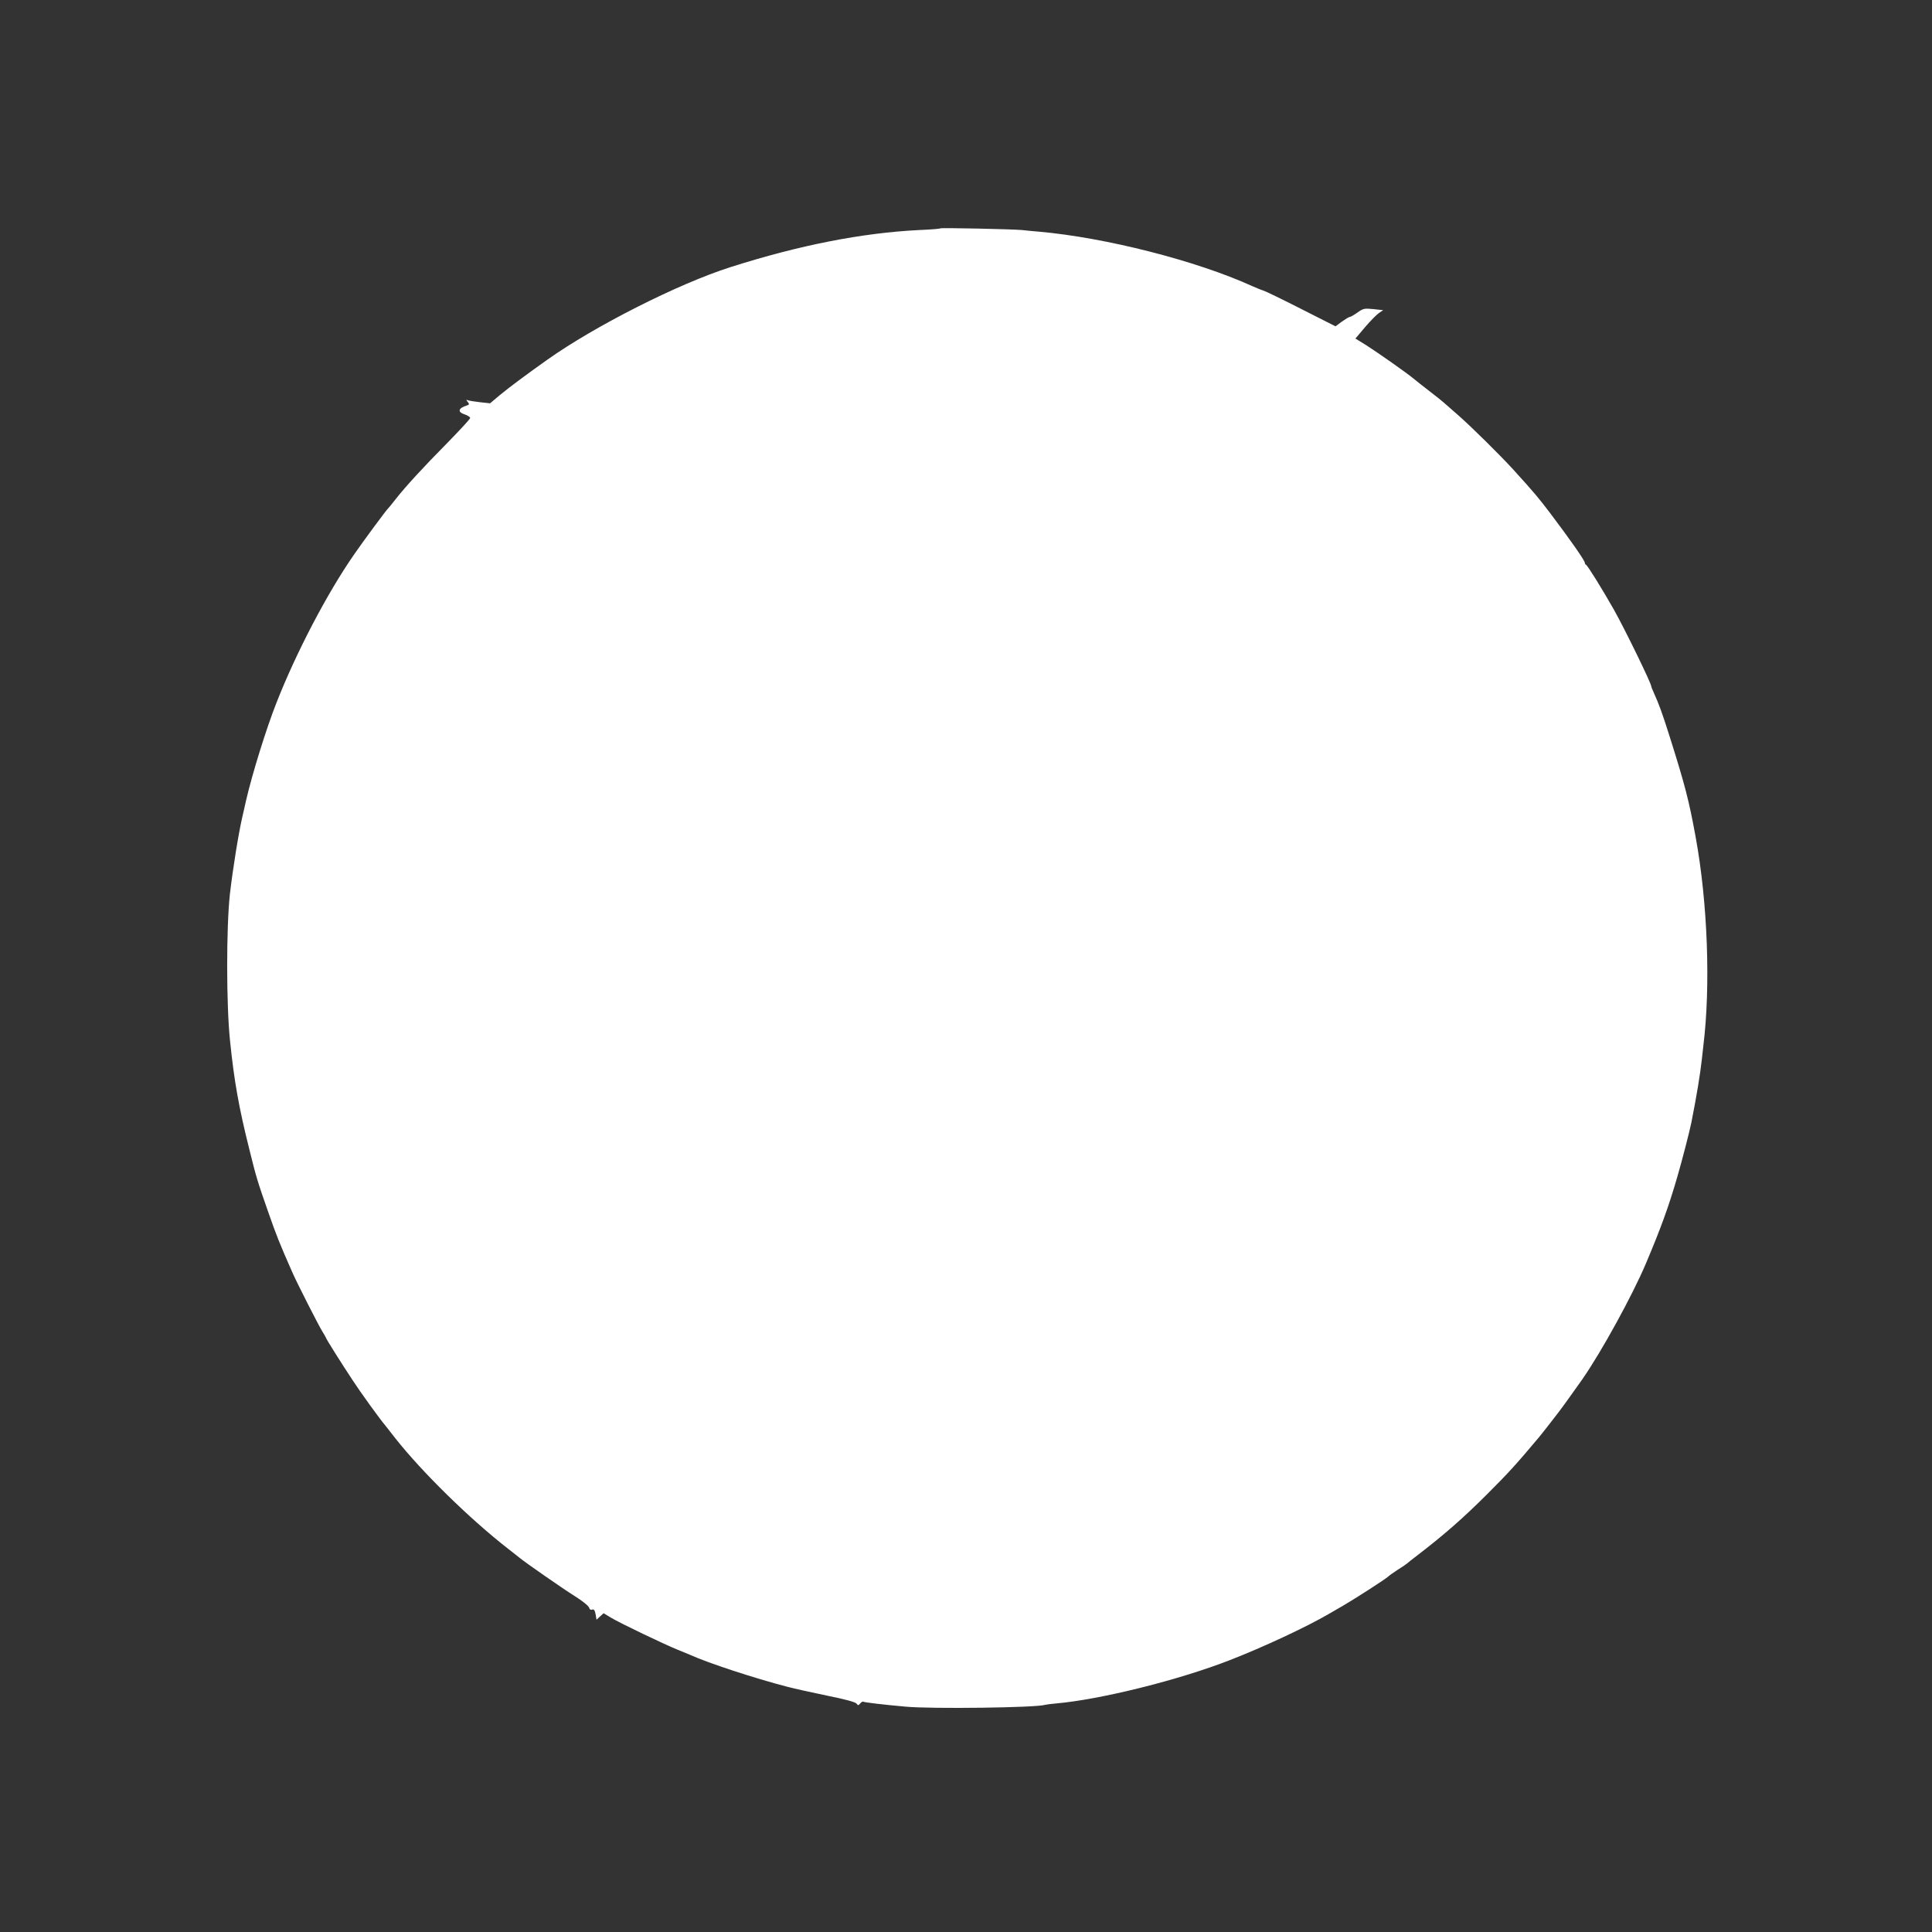 <?xml version="1.0" standalone="no"?>
<!DOCTYPE svg PUBLIC "-//W3C//DTD SVG 20010904//EN"
 "http://www.w3.org/TR/2001/REC-SVG-20010904/DTD/svg10.dtd">
<svg version="1.0" xmlns="http://www.w3.org/2000/svg"
 width="1280pt" height="1280pt" viewBox="0 0 1280 1280"
 preserveAspectRatio="xMidYMid meet">
<rect x="0" y="0" width="1280" height="1280" fill="#333333" stroke="none"/>
<g transform="translate(0,1280) scale(0.1,-0.1)"
fill="#ffffff" stroke="none">
<path d="M6230 11287 c-3 -3 -66 -8 -140 -11 -379 -19 -793 -100 -1251 -246
-343 -109 -897 -389 -1214 -614 -148 -105 -252 -183 -314 -234 l-64 -54 -65 7
c-36 4 -73 10 -81 13 -14 5 -14 3 -2 -11 11 -14 11 -18 -5 -23 -59 -18 -65
-44 -14 -60 19 -7 35 -17 35 -23 0 -7 -68 -80 -150 -164 -163 -165 -278 -290
-346 -377 -23 -30 -46 -57 -49 -60 -9 -7 -164 -216 -225 -305 -178 -256 -384
-651 -513 -980 -69 -175 -160 -469 -201 -645 -5 -25 -17 -74 -25 -110 -26
-113 -64 -349 -83 -515 -24 -222 -24 -731 1 -970 27 -265 58 -441 128 -720 46
-186 53 -209 124 -412 57 -163 75 -208 161 -403 29 -67 175 -354 199 -392 13
-21 24 -40 24 -42 0 -6 100 -165 178 -283 51 -78 177 -253 217 -300 8 -10 37
-47 65 -83 177 -224 491 -532 745 -730 39 -30 75 -59 80 -63 35 -29 285 -203
362 -251 50 -31 93 -66 96 -77 3 -12 11 -17 20 -13 12 4 18 -4 23 -31 l6 -36
24 22 23 21 48 -29 c55 -34 360 -180 443 -213 30 -12 69 -28 85 -35 114 -52
424 -154 640 -210 50 -13 171 -40 269 -60 115 -23 184 -42 191 -52 10 -13 12
-13 24 1 7 9 16 14 20 12 7 -5 144 -21 281 -33 171 -16 866 -7 924 12 6 2 38
6 71 9 297 26 818 156 1155 288 221 86 508 220 655 306 17 10 59 34 95 55 84
49 279 175 296 191 7 7 36 28 66 47 29 18 55 36 58 39 3 3 39 32 80 63 168
129 298 243 451 396 146 146 189 193 346 380 12 14 44 55 72 91 28 36 54 70
58 75 16 20 110 151 155 215 127 182 334 559 423 770 99 234 152 380 209 578
30 103 80 296 92 356 35 177 58 318 69 416 3 30 8 71 10 90 49 397 29 949 -51
1385 -44 241 -70 342 -172 665 -51 161 -69 210 -108 297 -8 17 -14 33 -14 36
0 20 -175 379 -247 507 -77 136 -175 294 -185 298 -5 2 -8 8 -8 13 0 15 -98
155 -228 327 -82 108 -104 134 -247 292 -87 95 -277 283 -365 360 -47 41 -90
79 -96 84 -6 6 -46 38 -89 71 -43 33 -92 72 -109 86 -47 39 -232 169 -313 221
l-73 45 65 77 c36 42 78 84 92 93 l27 18 -64 7 c-61 6 -68 5 -107 -23 -23 -16
-45 -29 -51 -29 -5 0 -28 -14 -52 -31 l-42 -31 -227 115 c-124 63 -237 118
-251 122 -14 4 -47 18 -75 30 -369 168 -971 321 -1410 360 -38 3 -90 8 -115
11 -65 6 -535 16 -540 11z"/>
</g>
</svg>
